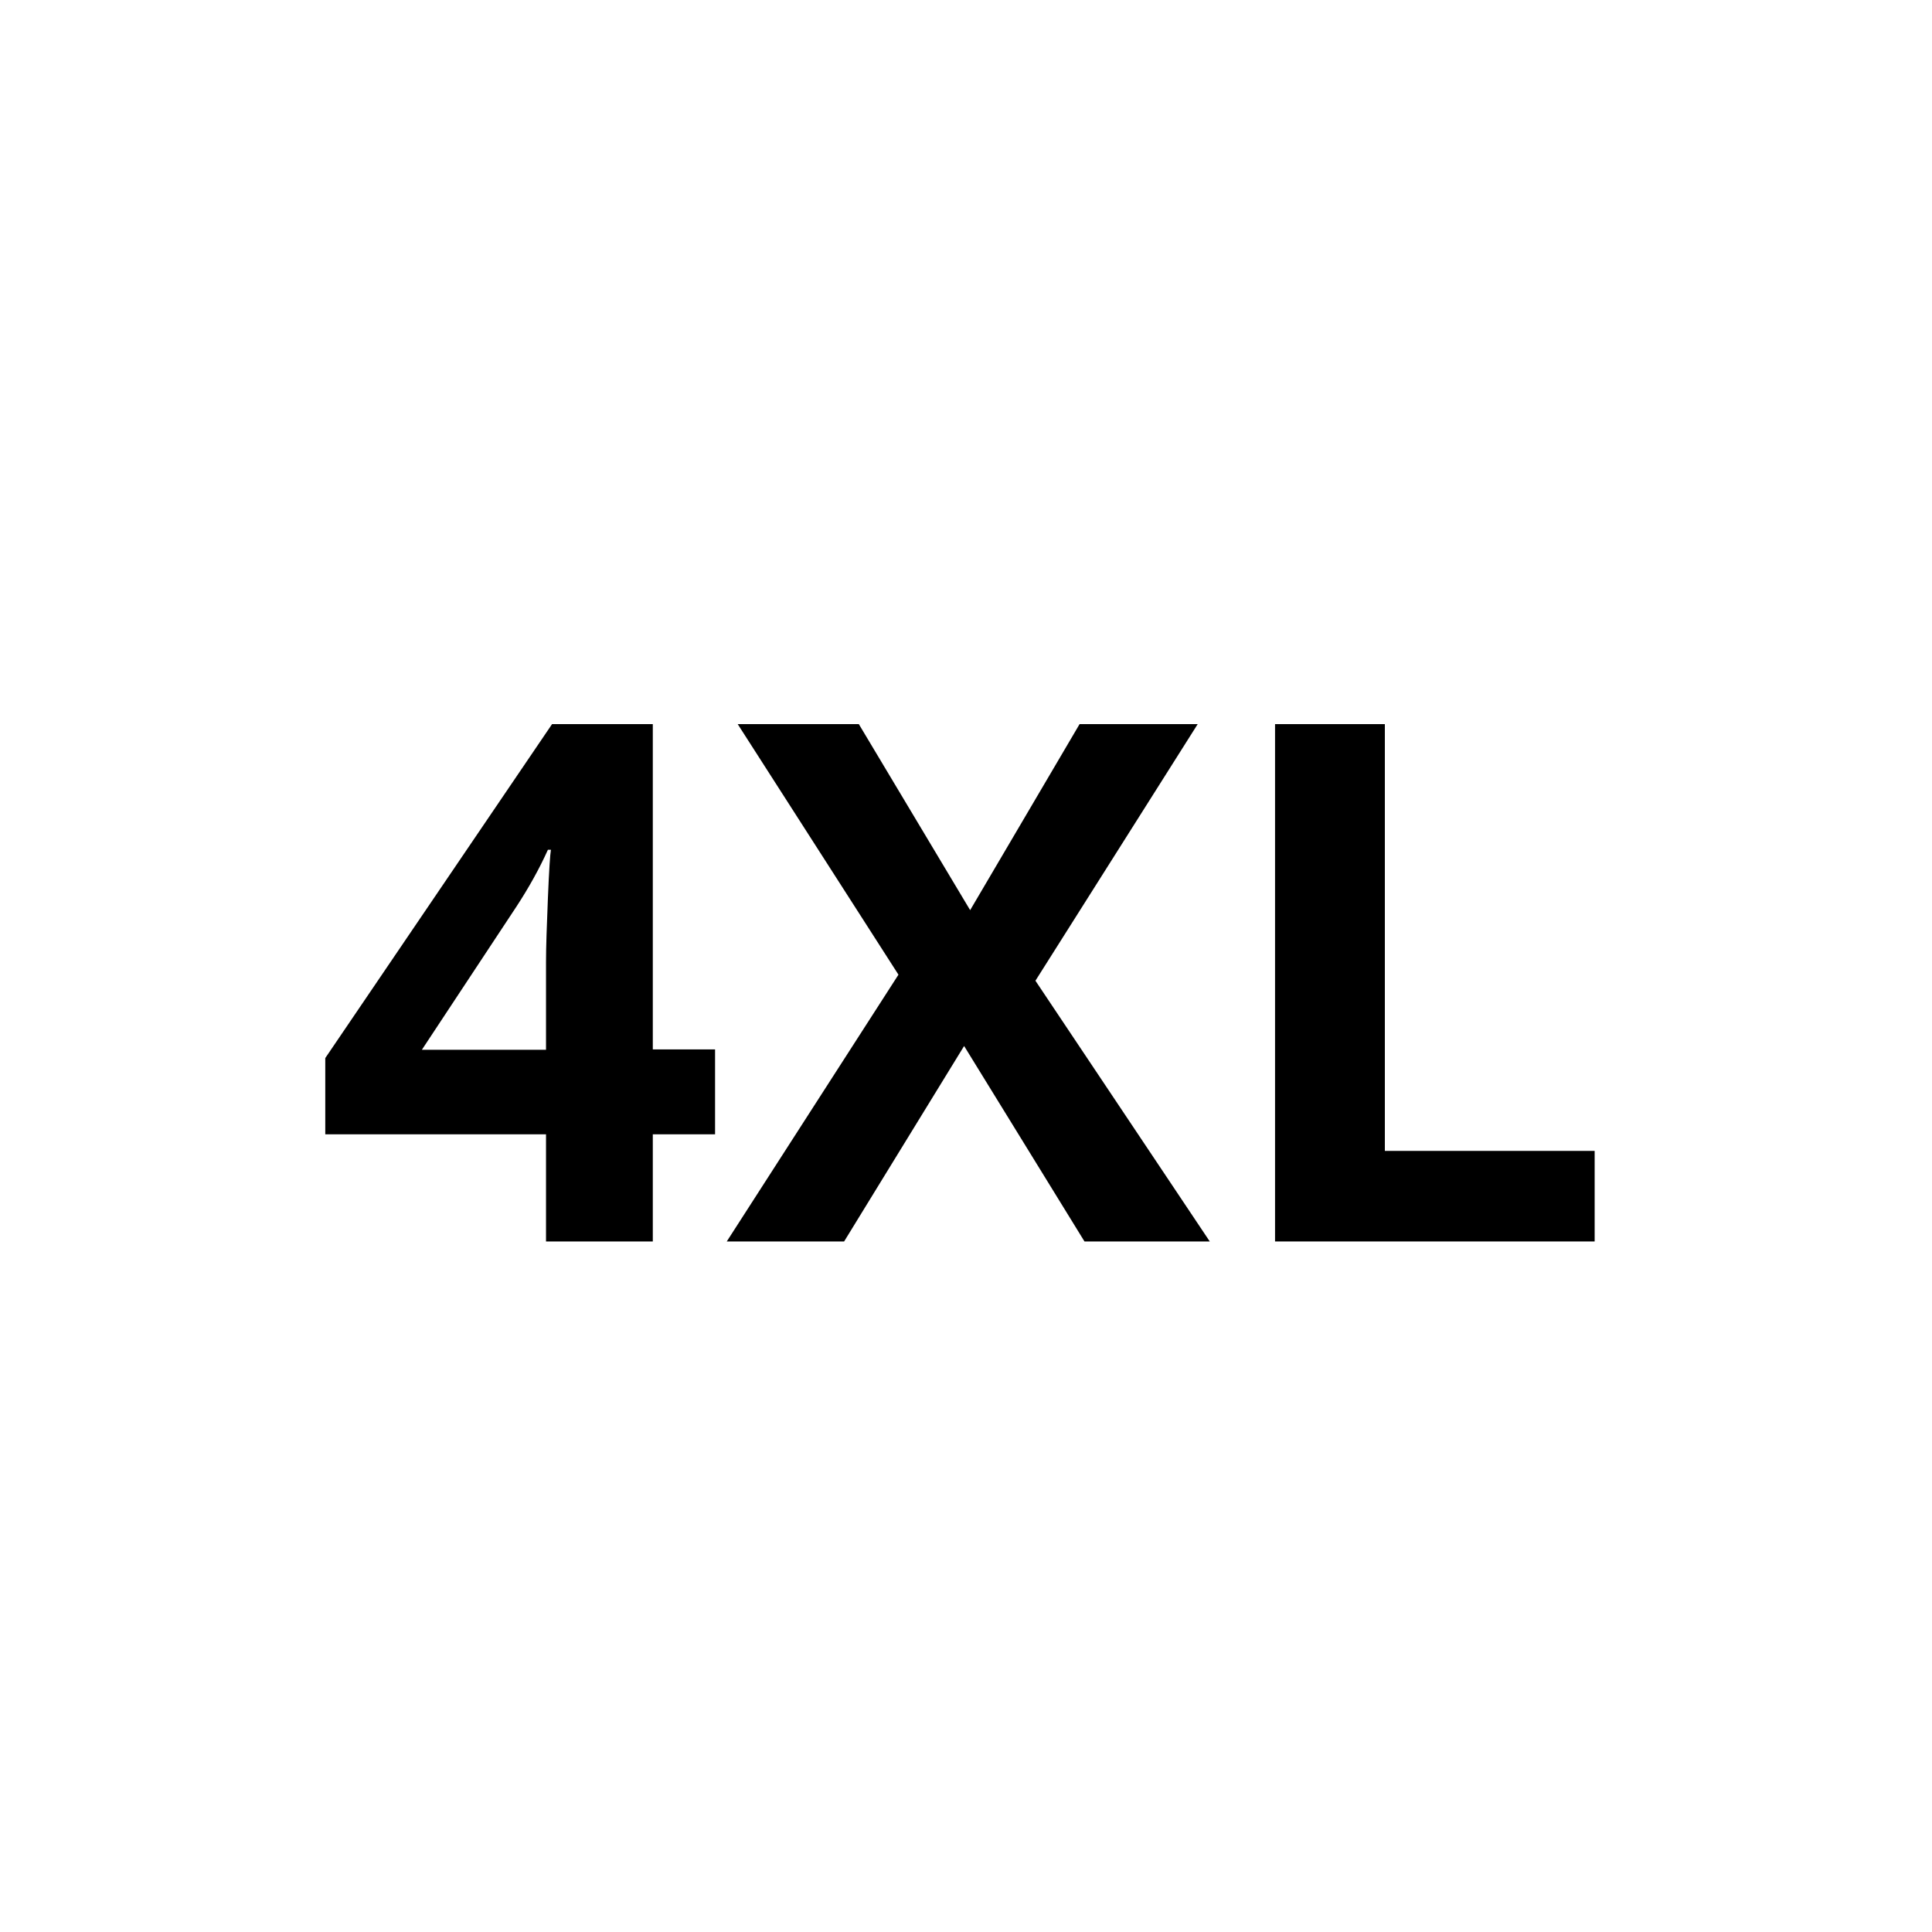 <?xml version="1.0" encoding="utf-8"?>
<!-- Generator: Adobe Illustrator 26.3.1, SVG Export Plug-In . SVG Version: 6.00 Build 0)  -->
<svg version="1.1" id="Livello_1" xmlns="http://www.w3.org/2000/svg" xmlns:xlink="http://www.w3.org/1999/xlink" x="0px" y="0px"
	 viewBox="0 0 512 512" style="enable-background:new 0 0 512 512;" xml:space="preserve">
<style type="text/css">
	.st0{enable-background:new    ;}
</style>
<g id="Livello_2_00000004518131834000503510000005037215659330240647_">
	<g id="Livello_1-2">
		<g class="st0">
			<path d="M189.5,300.6H173V329h-28.3v-28.4H86.2v-20.2l60.1-88.5H173v86.2h16.5V300.6z M144.7,278.1v-23.2c0-3.9,0.2-9.5,0.5-16.9
				c0.3-7.4,0.6-11.7,0.8-12.8h-0.8c-2.3,5.1-5.1,10.1-8.3,15l-25.1,38H144.7z"/>
			<path d="M320.6,329h-33.2l-31.9-51.8L223.7,329h-31.1l45.5-70.7l-42.6-66.4h32.1l29.5,49.3l29-49.3h31.3l-43,68L320.6,329z"/>
			<path d="M337.9,329V191.9h29.1V305h55.6v24H337.9z"/>
		</g>
	</g>
</g>
</svg>
